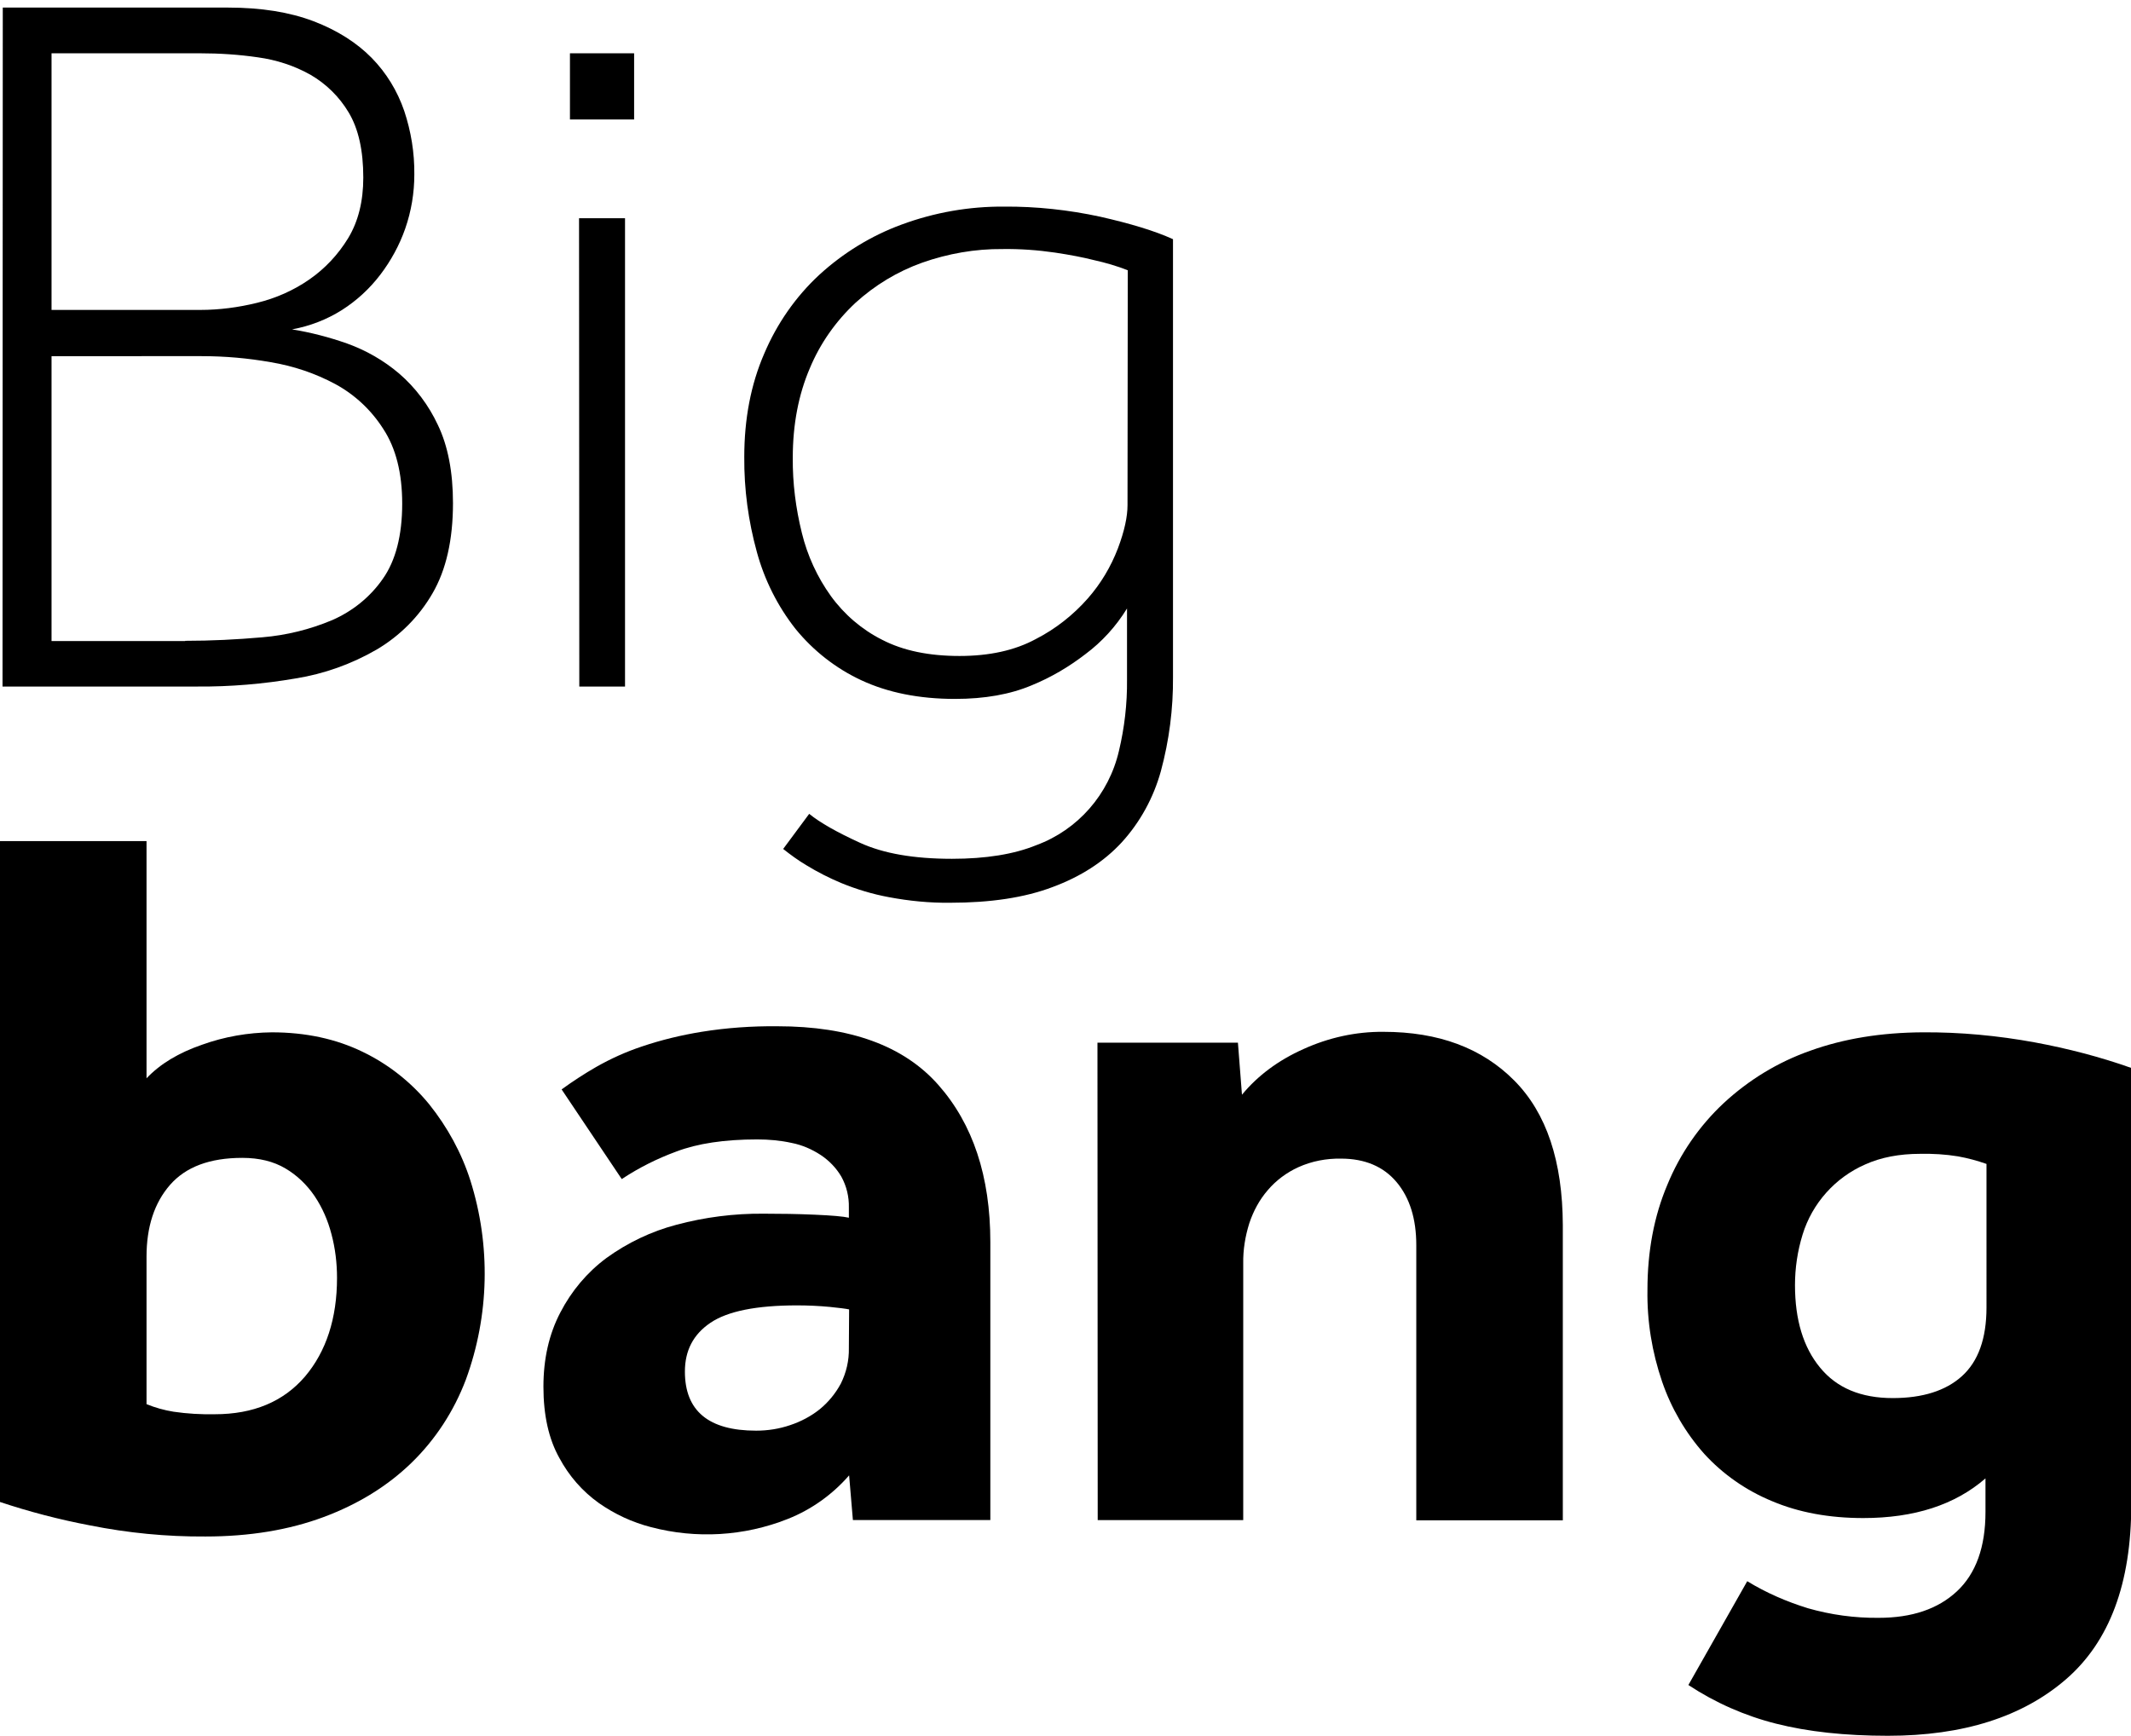 <?xml version="1.0" encoding="utf-8"?>
<!-- Generator: Adobe Illustrator 23.0.0, SVG Export Plug-In . SVG Version: 6.00 Build 0)  -->
<svg version="1.1" id="Layer_1" xmlns="http://www.w3.org/2000/svg" xmlns:xlink="http://www.w3.org/1999/xlink" x="0px" y="0px"
	 viewBox="0 0 843.5 687.2" style="enable-background:new 0 0 843.5 687.2;" xml:space="preserve">
<title>BIGBANG_VECTOR_BLACK</title>
<path d="M1.1,3h89.1c13.2,0,24.4,1.8,33.9,5.4c9.4,3.6,17.1,8.5,23,14.5c5.8,5.9,10.2,13.1,12.9,21c2.7,8.1,4.1,16.6,4,25.2
	c0,7.3-1.2,14.5-3.6,21.4c-2.3,6.6-5.7,12.8-9.9,18.3c-4.2,5.5-9.3,10.2-15.1,13.9c-6,3.8-12.7,6.4-19.8,7.7
	c7.4,1.2,14.7,3.1,21.8,5.6c7.5,2.7,14.5,6.7,20.6,11.9c6.5,5.6,11.7,12.6,15.3,20.3c4,8.3,6,18.7,6,31c0,14.5-2.7,26.4-8.1,35.7
	c-5.3,9.2-12.9,16.8-22,22.2c-10,5.8-20.9,9.7-32.2,11.5c-12.8,2.2-25.9,3.3-38.9,3.2H1L1.1,3z M79.3,122.7c7.5,0,15.1-1,22.4-2.8
	c7.4-1.8,14.5-4.9,20.8-9.3c6.2-4.3,11.4-9.9,15.3-16.3c4-6.6,6-14.6,6-24c0-10.7-1.9-19.3-5.8-25.8c-3.7-6.2-8.9-11.3-15.1-14.9
	c-6.4-3.6-13.5-5.9-20.8-6.9c-7.5-1.1-15.2-1.6-22.8-1.6H20.4v101.6H79.3z M73.3,253.7c10.2,0,20.4-0.5,30.6-1.4
	c9.5-0.8,18.8-3.1,27.6-6.8c8-3.5,15-9.1,20-16.3c5.1-7.2,7.7-17.2,7.7-29.8c0-12.1-2.5-22-7.5-29.6c-4.7-7.4-11.2-13.5-18.9-17.7
	c-8-4.3-16.6-7.2-25.6-8.7c-9-1.6-18.2-2.4-27.4-2.4H20.4v112.8H73.3z"/>
<path d="M225.6,21.1h25.4v26.2h-25.4V21.1z M229.2,86.4h18.2v185.4h-18.1L229.2,86.4z"/>
<path d="M320.3,322.2c4.3,3.5,11,7.3,20.2,11.5s21.2,6.3,36.3,6.3c13.4,0,24.6-1.8,33.4-5.4c16.5-6.1,28.7-20.1,32.7-37.3
	c2.2-9.2,3.3-18.7,3.2-28.2v-28.2c-4.3,7-9.9,13.2-16.5,18.1c-6.5,5-13.6,9.2-21.2,12.3c-8.5,3.6-18.6,5.4-30.4,5.4
	c-14.2,0-26.6-2.5-37.1-7.4c-10.1-4.7-19-11.7-26-20.3c-7.1-9-12.3-19.4-15.3-30.4c-3.4-12.3-5.1-24.9-5-37.7
	c0-15,2.6-28.7,7.9-40.9c5-11.8,12.4-22.5,21.8-31.2c9.5-8.7,20.6-15.5,32.6-19.9c13-4.8,26.7-7.2,40.5-7.1
	c12.8-0.1,25.6,1.3,38.1,4c11.9,2.7,21.6,5.6,28.8,8.9v173.3c0.1,12.6-1.5,25.1-4.8,37.3c-2.9,10.5-8.2,20.2-15.5,28.2
	c-7.1,7.7-16.3,13.6-27.4,17.7c-11.1,4.2-24.6,6.2-40.5,6.2c-8.1,0.1-16.2-0.7-24.2-2.2c-6.5-1.2-12.8-3.1-18.9-5.6
	c-4.8-2-9.5-4.4-13.9-7.1c-3.2-1.9-6.2-4.1-9.1-6.4L320.3,322.2z M446.4,107c-4.3-1.7-8.8-3-13.3-4c-4.3-1.1-9.5-2.1-15.5-3
	c-6.9-1-13.8-1.5-20.8-1.4c-10.8-0.1-21.6,1.8-31.8,5.4c-9.8,3.5-18.7,8.9-26.4,15.9c-7.8,7.3-14,16.1-18.1,26
	c-4.4,10.3-6.7,22.1-6.7,35.3c-0.1,10.1,1.2,20.1,3.6,29.8c2.2,9,6.1,17.5,11.5,25c5.3,7.3,12.3,13.3,20.3,17.3
	c8.3,4.3,18.5,6.4,30.6,6.4c11.8,0,21.9-2.2,30.2-6.7c7.8-4,14.8-9.5,20.6-16.1c5.1-5.8,9.1-12.5,11.9-19.8
	c2.6-6.9,3.8-12.6,3.8-17.1L446.4,107z"/>
<path d="M0,333h58v93.9c5.4-5.7,12.7-10.1,22-13.3c8.9-3.2,18.2-4.8,27.6-4.9c13.4,0,25.4,2.6,35.9,7.7c10.2,4.9,19.2,12,26.4,20.8
	c7.2,9,12.8,19.2,16.3,30.2c8.1,25.7,7.5,53.4-1.8,78.8c-4.7,12.4-12,23.7-21.6,33c-9.4,9.1-21,16.3-34.7,21.4
	c-13.7,5.1-29.3,7.7-46.8,7.7c-15.4,0.1-30.7-1.4-45.7-4.4c-12.1-2.3-24-5.4-35.7-9.3L0,333z M58,555.9c3.4,1.4,7,2.4,10.7,3
	c5.4,0.8,10.9,1.1,16.3,1c15.3,0,27.2-5,35.7-14.9c8.4-9.9,12.7-23,12.7-39.1c0-5.8-0.7-11.7-2.2-17.3c-1.4-5.4-3.6-10.5-6.7-15.1
	c-3-4.4-6.9-8.2-11.5-10.9c-4.7-2.8-10.4-4.2-17.1-4.2c-12.9,0-22.4,3.6-28.6,10.7c-6.2,7.1-9.3,16.6-9.3,28.4L58,555.9z"/>
<path d="M336.1,584.1c-6.6,7.6-15,13.6-24.4,17.3c-17.2,6.8-36.1,7.9-54,3.2c-7.4-1.9-14.3-5.1-20.6-9.5
	c-6.6-4.7-11.9-10.8-15.7-17.9c-4.2-7.5-6.3-16.9-6.3-28.2c0-11,2.2-20.8,6.7-29.4c4.4-8.5,10.6-15.9,18.3-21.6
	c8.3-6,17.7-10.5,27.6-13.1c11.2-3,22.8-4.5,34.5-4.4c6.7,0,13.5,0.1,20.3,0.4c6.9,0.3,11.4,0.7,13.5,1.2v-4c0.1-4.3-0.9-8.5-3-12.3
	c-2-3.4-4.8-6.3-8.1-8.5c-3.5-2.3-7.4-4-11.5-4.8c-4.5-1-9.1-1.4-13.7-1.4c-12.9,0-23.6,1.6-32,4.8c-7.6,2.8-14.8,6.4-21.6,10.9
	l-23.8-35.5c4.4-3.2,9-6.2,13.7-8.9c5.8-3.3,11.8-6,18.1-8.1c7.7-2.6,15.6-4.5,23.6-5.8c9.9-1.6,20-2.3,30-2.2
	c28.8,0,50,7.7,63.7,23.2s20.6,36.2,20.6,62.3v110h-54.4L336.1,584.1z M336.1,518.4c-1.3-0.3-3.9-0.6-7.7-1
	c-4.3-0.4-8.6-0.6-12.9-0.6c-16.1,0-27.5,2.3-34.3,6.9s-10.1,11-10.1,19.3c0,15.6,9.4,23.4,28.2,23.4c4.6,0,9.1-0.7,13.5-2.2
	c4.2-1.4,8.2-3.5,11.7-6.3c3.4-2.8,6.2-6.2,8.3-10.1c2.2-4.4,3.3-9.2,3.2-14.1L336.1,518.4z"/>
<path d="M434.4,412.8H490l1.6,20.6c6.2-7.5,14.3-13.6,24.4-18.1c9.9-4.5,20.7-6.9,31.6-6.8c21.8,0,39,6.4,51.8,19.3
	s19.1,32,19.2,57.2v116.9h-58V493c0-10.5-2.6-18.8-7.8-25c-5.2-6.2-12.6-9.3-22-9.3c-5.8-0.1-11.6,1-16.9,3.4
	c-4.6,2.1-8.8,5.2-12.1,9.1c-3.3,3.8-5.7,8.3-7.3,13.1c-1.6,5.1-2.5,10.5-2.4,15.9v101.6h-57.6L434.4,412.8z"/>
<path d="M691.6,626c7.5,4.6,15.6,8.1,24,10.7c9.1,2.6,18.5,3.9,28,3.8c13.2,0,23.5-3.5,31-10.5s11.3-17.5,11.3-31.4v-13.3
	c-12.1,10.5-28.2,15.7-48.4,15.7c-13.4,0-25.5-2.2-36.1-6.7c-10.2-4.2-19.4-10.6-26.8-18.7c-7.4-8.3-13.1-18.1-16.7-28.6
	c-4-11.7-6-23.9-5.8-36.3c0-15.3,2.6-29.2,7.9-41.7c5-12.2,12.6-23.2,22.2-32.2c9.9-9.2,21.5-16.3,34.3-20.8
	c13.3-4.8,28.1-7.2,44.5-7.3c14.9-0.1,29.8,1.3,44.5,4c12.9,2.4,25.7,5.7,38.1,10.1v172.9c0,31.2-8.6,54.2-25.8,69.1
	c-17.2,14.9-40.7,22.4-70.5,22.4c-16.9,0-31.7-1.6-44.3-4.8c-12.3-3.1-24.1-8.3-34.7-15.3L691.6,626z M786.3,460.8
	c-3.7-1.3-7.4-2.3-11.3-3c-4.9-0.8-9.9-1.1-14.9-1c-8.3,0-15.6,1.4-21.8,4.2c-11.9,5.2-21,15.4-24.8,27.8c-2,6.5-3,13.2-3,20
	c0,13.7,3.3,24.6,9.9,32.6c6.6,8.1,16.2,12.1,28.8,12.1c11.8,0,21-2.9,27.4-8.7s9.7-14.8,9.7-27.2L786.3,460.8z"/>
</svg>
